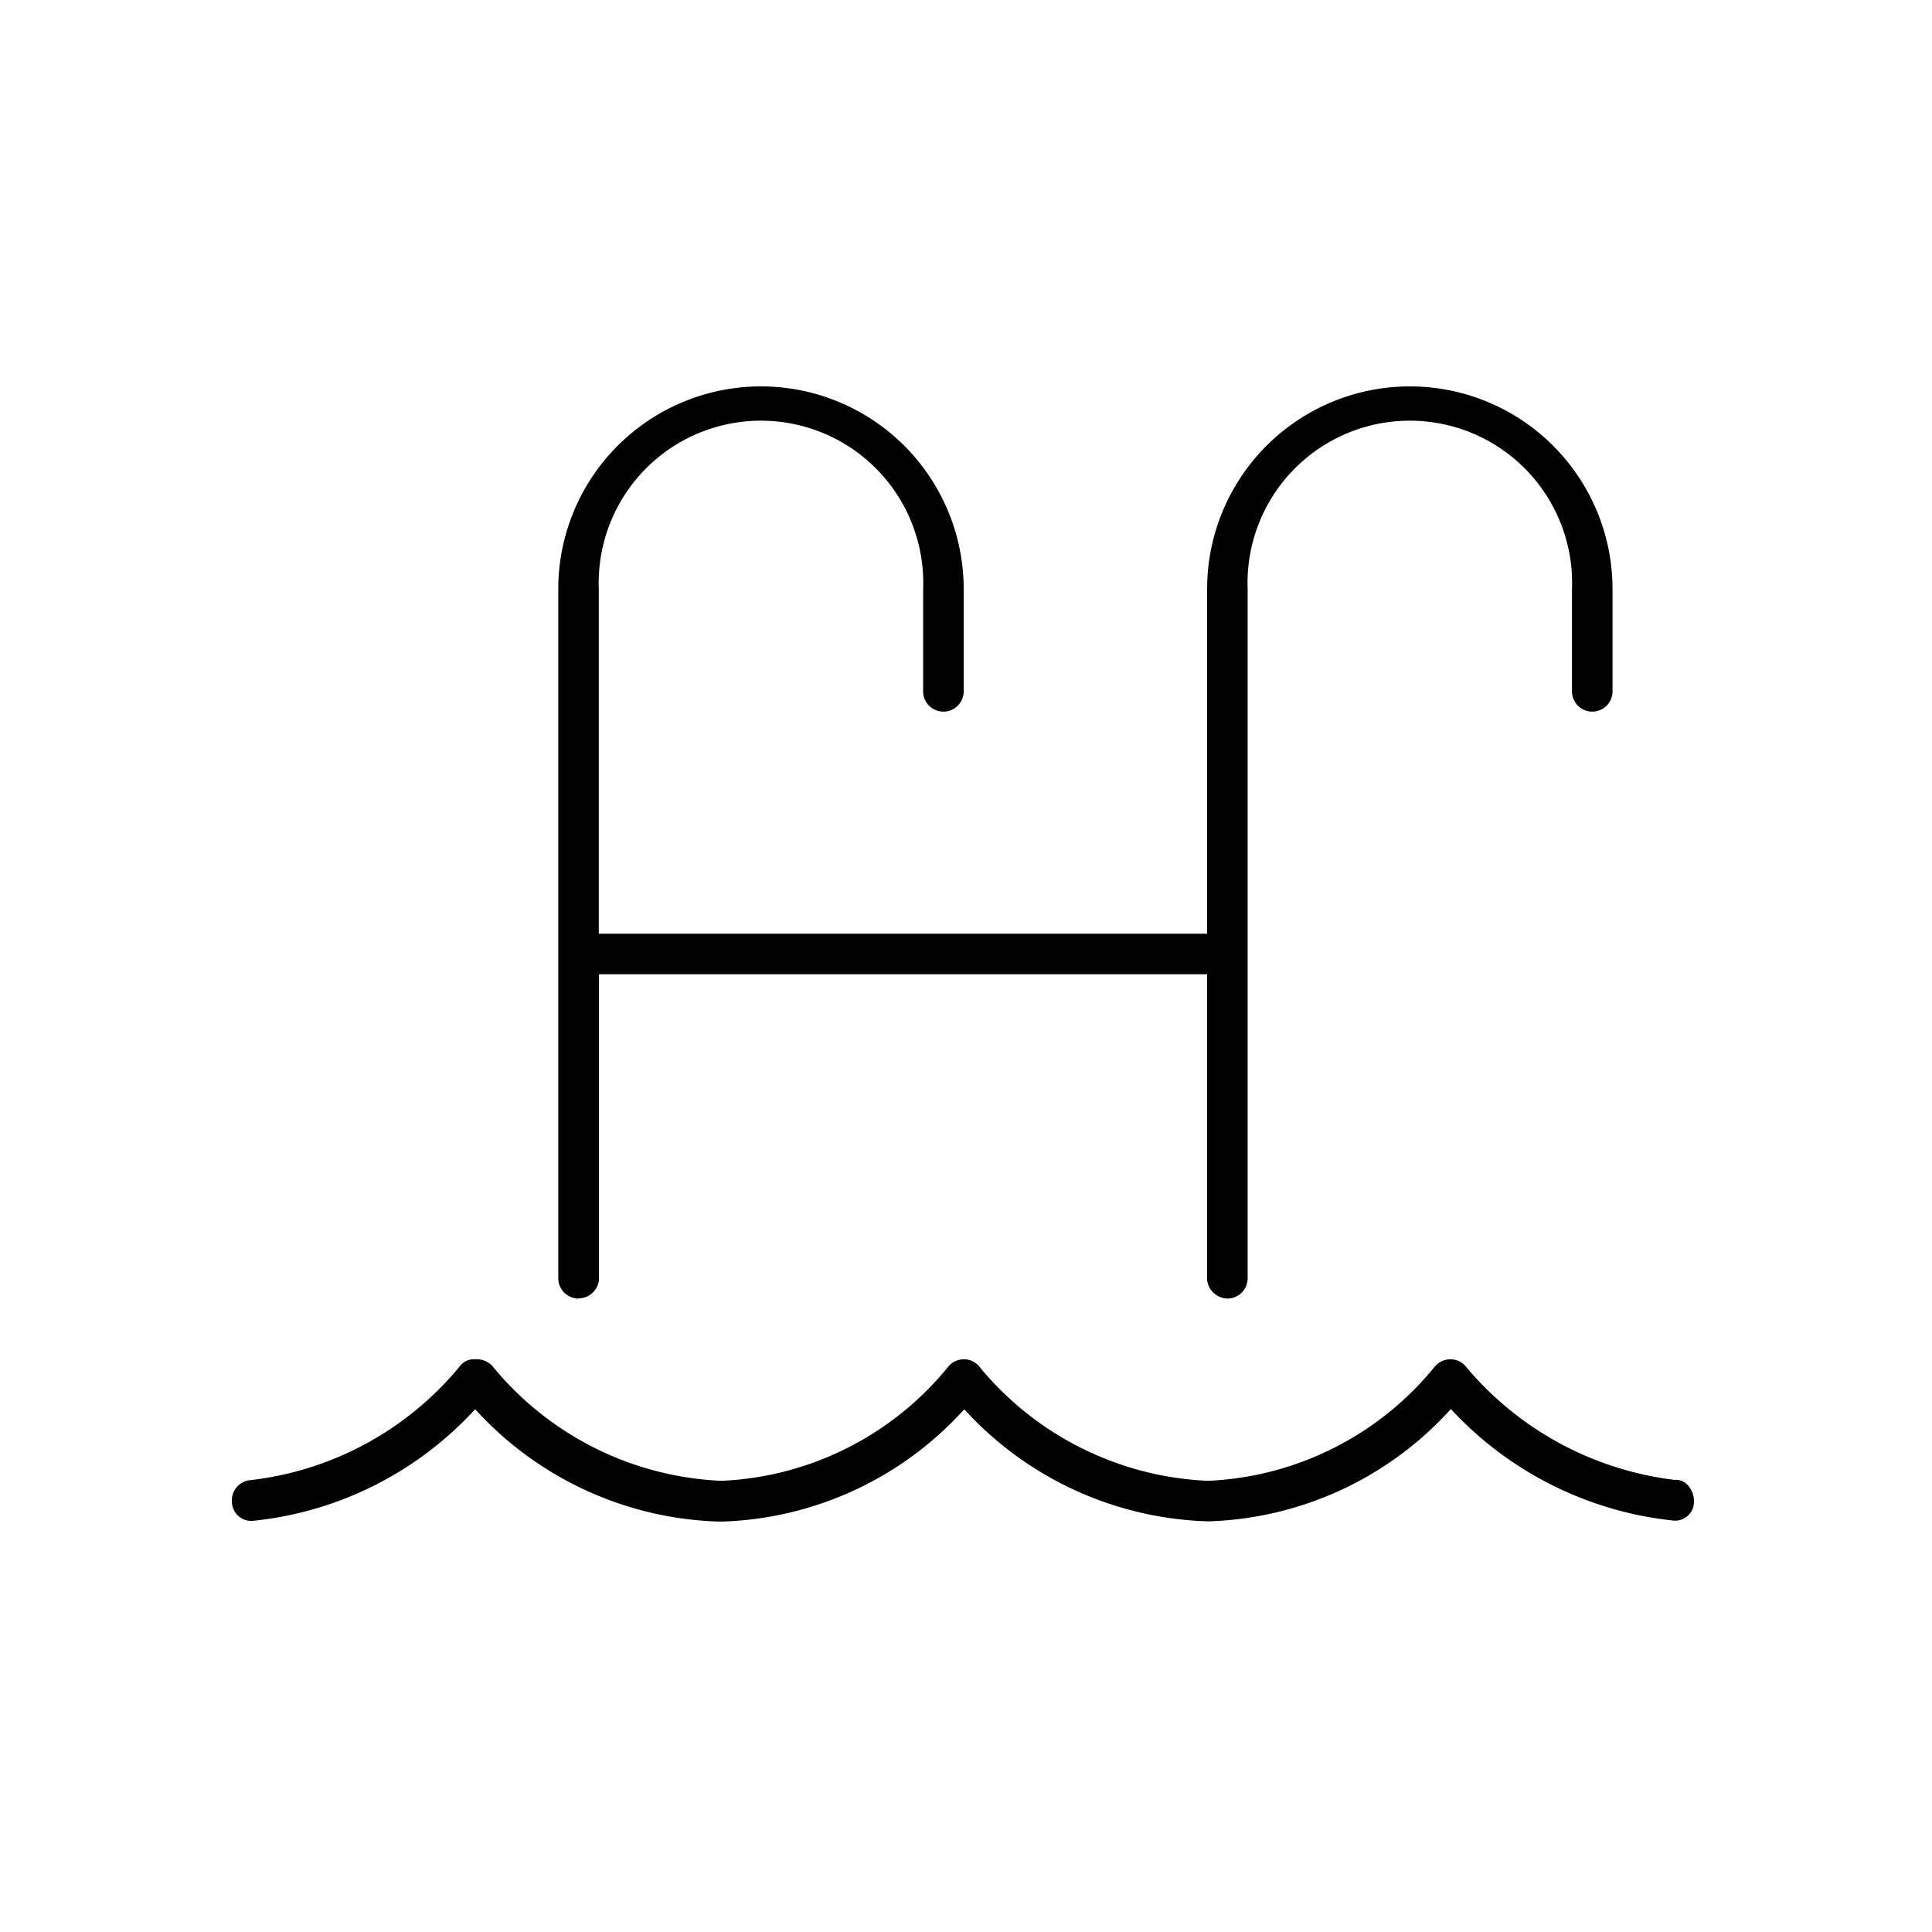 <svg xmlns="http://www.w3.org/2000/svg" width="50" height="50"><path data-name="長方形 1351" fill="none" d="M0 0h50v50H0z"/><path d="M43.344 38.3a8.349 8.349 0 0 1-5.424-2.953.509.509 0 0 0-.386-.168.523.523 0 0 0-.389.173 8.013 8.013 0 0 1-5.869 2.971h-.024a8.106 8.106 0 0 1-5.922-2.973.5.5 0 0 0-.386-.171.523.523 0 0 0-.389.173 8.013 8.013 0 0 1-5.869 2.971h-.024a8.106 8.106 0 0 1-5.922-2.973.552.552 0 0 0-.445-.171.445.445 0 0 0-.389.173 8.228 8.228 0 0 1-5.42 2.953.525.525 0 0 0-.484.565.5.5 0 0 0 .561.487 9.035 9.035 0 0 0 5.734-2.887 8.883 8.883 0 0 0 6.3 2.908h.1a8.819 8.819 0 0 0 6.258-2.906 8.884 8.884 0 0 0 6.3 2.9h.035a8.819 8.819 0 0 0 6.258-2.906 9.141 9.141 0 0 0 5.728 2.883.489.489 0 0 0 .564-.484c.009-.288-.208-.596-.496-.565Zm-28.367-4.7a.525.525 0 0 0 .525-.525v-7.862h15.737v7.81a.542.542 0 0 0 .525.584.526.526 0 0 0 .525-.525V15.246a4.2 4.2 0 1 1 8.394 0v2.623a.525.525 0 1 0 1.049 0v-2.623a5.246 5.246 0 1 0-10.492 0v8.918H15.497v-8.918a4.2 4.2 0 1 1 8.394 0v2.623a.525.525 0 1 0 1.049 0v-2.623a5.246 5.246 0 1 0-10.492 0v17.836a.526.526 0 0 0 .528.525Z"/></svg>